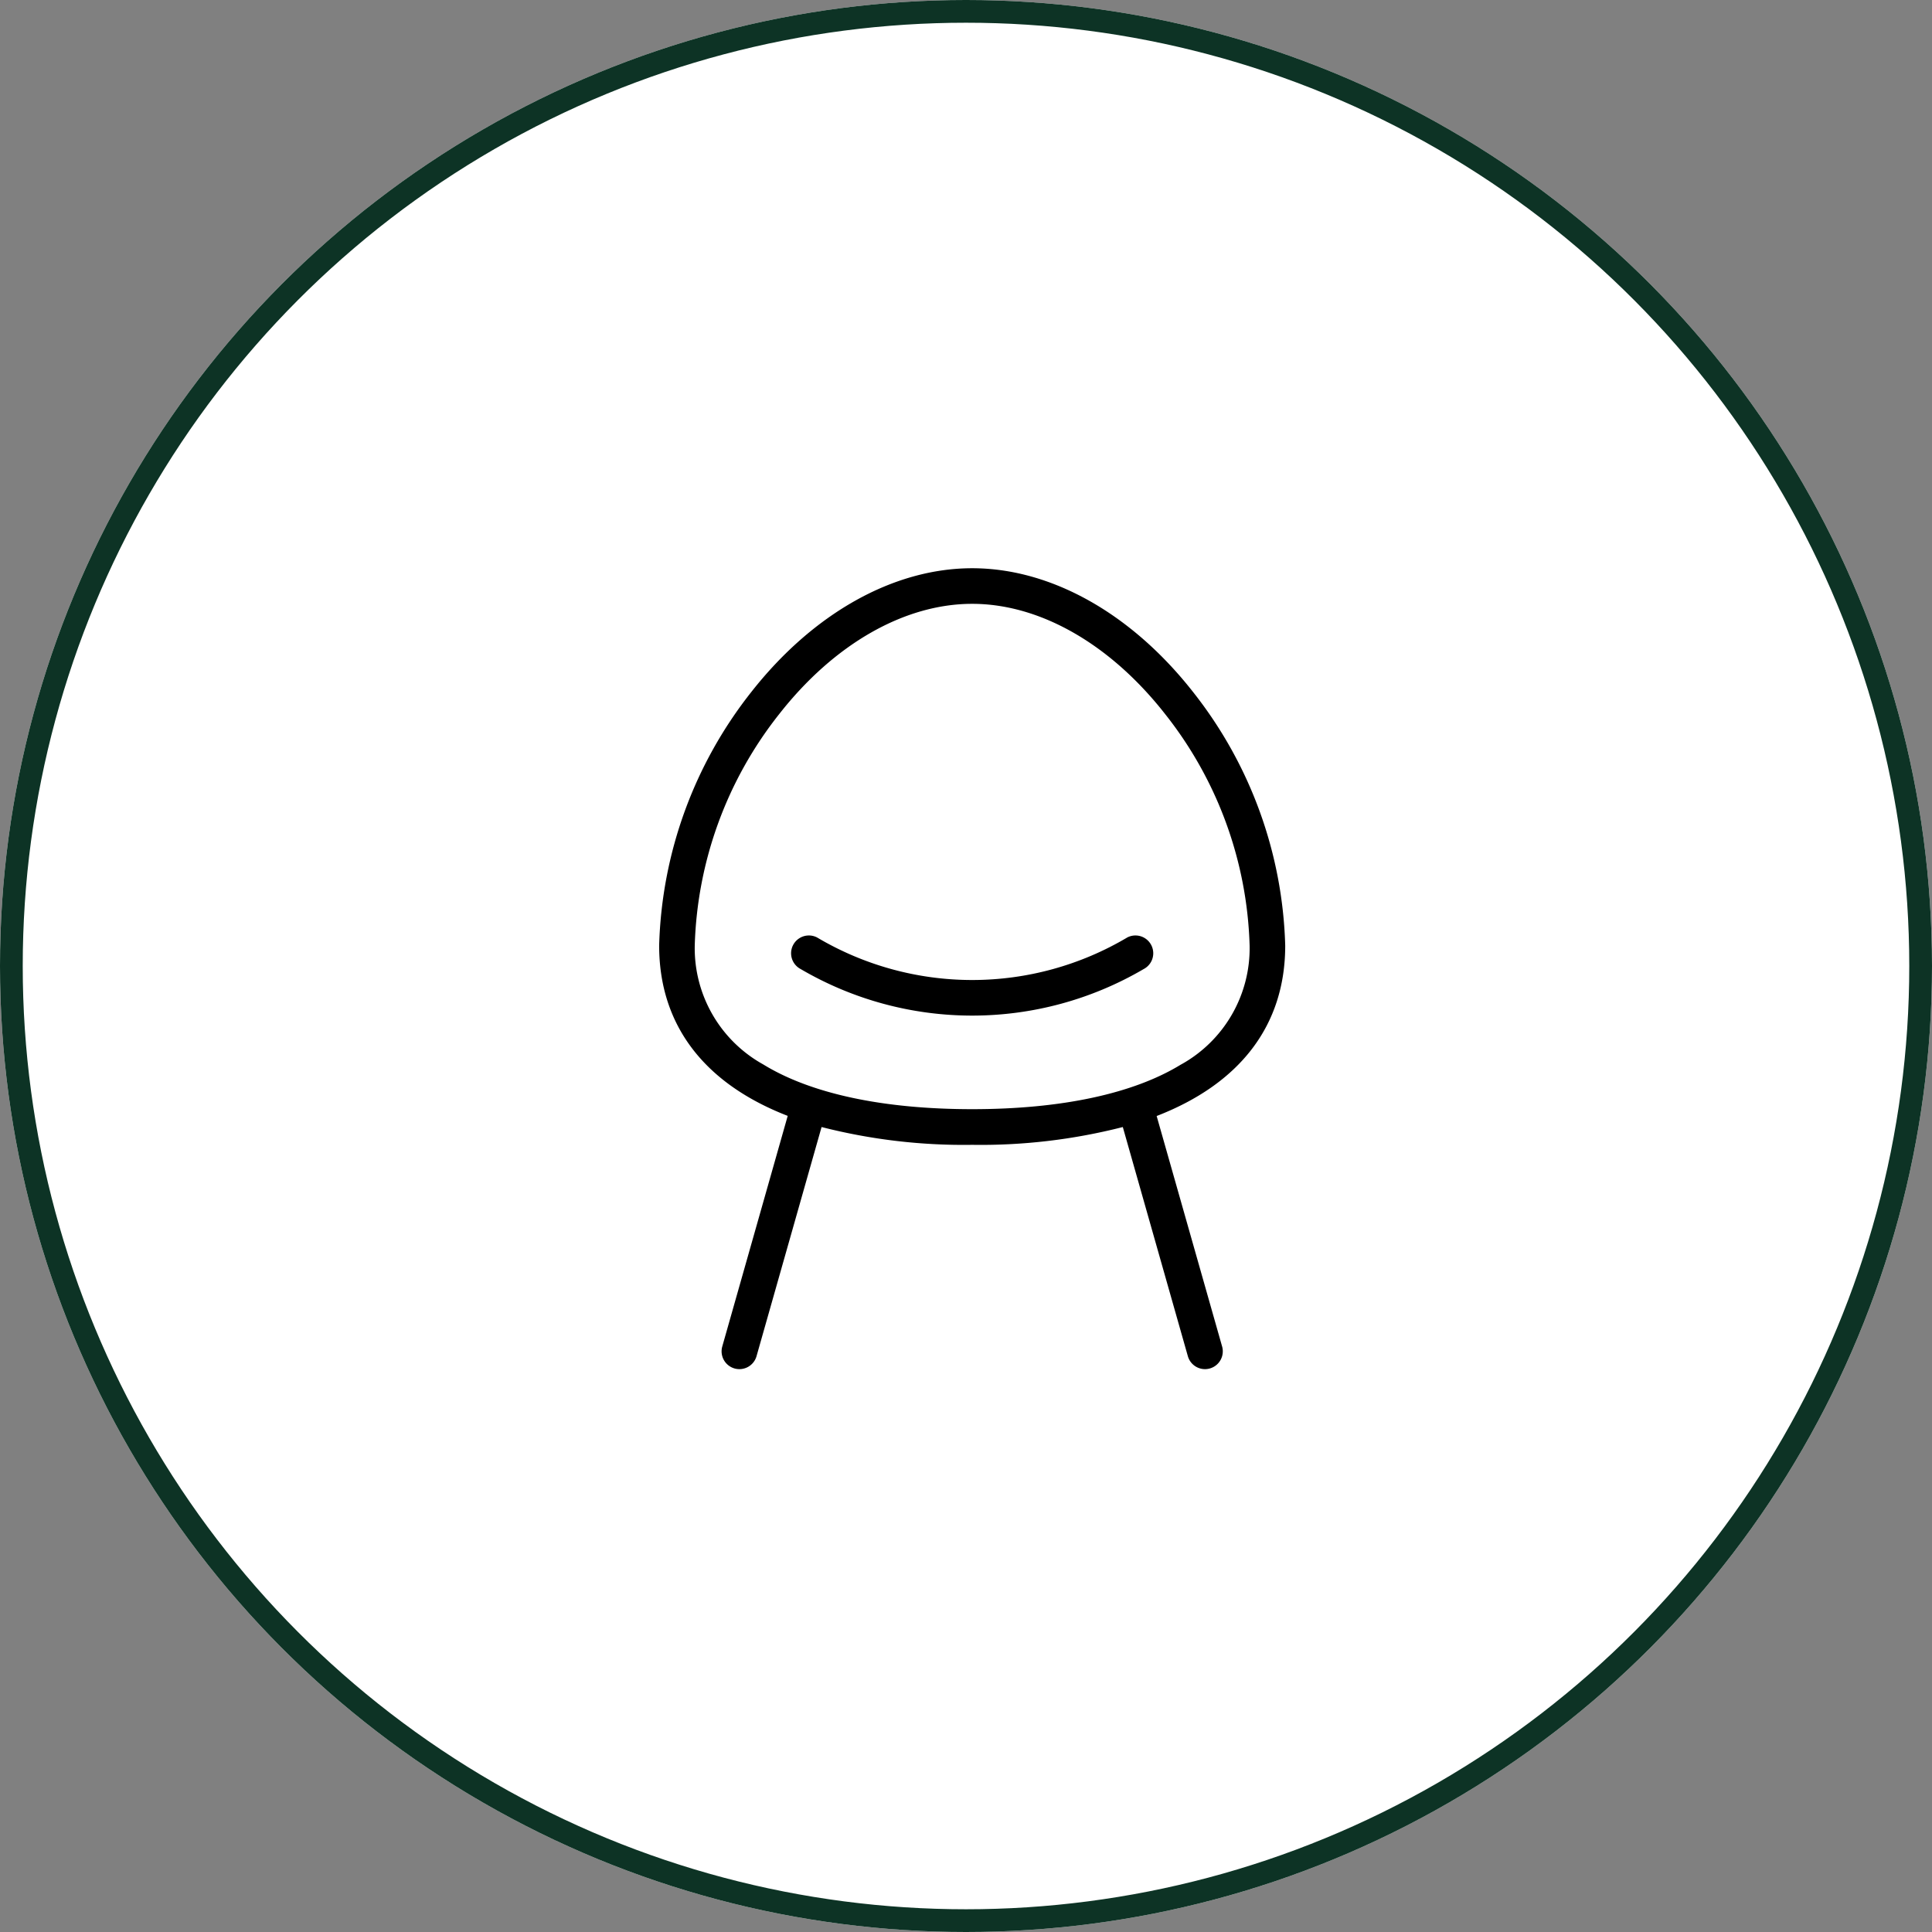 <svg xmlns="http://www.w3.org/2000/svg" width="85" height="85" viewBox="0 0 85 85">
  <rect x="0" y="0" width="85" height="85" fill="#808080" stroke="none"/>
  <g id="Group_147" data-name="Group 147" transform="translate(-739 -1966)">
    <g id="Ellipse_25" data-name="Ellipse 25" transform="translate(739 1966)" fill="#fff" stroke="#0d3325" stroke-width="1">
      <circle cx="42.5" cy="42.5" r="42.5" stroke="none"/>
      <circle cx="42.5" cy="42.5" r="42" fill="none"/>
    </g>
    <g id="chair" transform="translate(768 1991)">
      <path id="Path_15" data-name="Path 15" d="M61.926,16.6A18.815,18.815,0,0,0,57.871,5.444C55.157,1.984,51.616,0,48.154,0s-7,1.984-9.717,5.444A18.814,18.814,0,0,0,34.382,16.6c0,3.509,1.993,6.075,5.656,7.494L37.159,34.239a.783.783,0,1,0,1.507.428l2.862-10.082a25.229,25.229,0,0,0,6.627.783,25.232,25.232,0,0,0,6.626-.783l2.862,10.082a.783.783,0,1,0,1.507-.428L56.27,24.1c3.663-1.419,5.656-3.985,5.656-7.494Zm-4.577,5.229c-2.094,1.289-5.273,1.97-9.195,1.97s-7.1-.681-9.195-1.97A5.847,5.847,0,0,1,35.948,16.6,17.2,17.2,0,0,1,39.669,6.41c2.414-3.079,5.507-4.844,8.485-4.844s6.07,1.766,8.484,4.844A17.2,17.2,0,0,1,60.36,16.6,5.847,5.847,0,0,1,57.349,21.831Z" transform="translate(-34.382 0)"/>
      <path id="Path_16" data-name="Path 16" d="M101.068,144.531a13.375,13.375,0,0,1-13.646,0,.783.783,0,0,0-.722,1.39,14.925,14.925,0,0,0,15.089,0,.783.783,0,0,0-.722-1.39Z" transform="translate(-80.473 -128.286)"/>
    </g>
  </g>
</svg>
